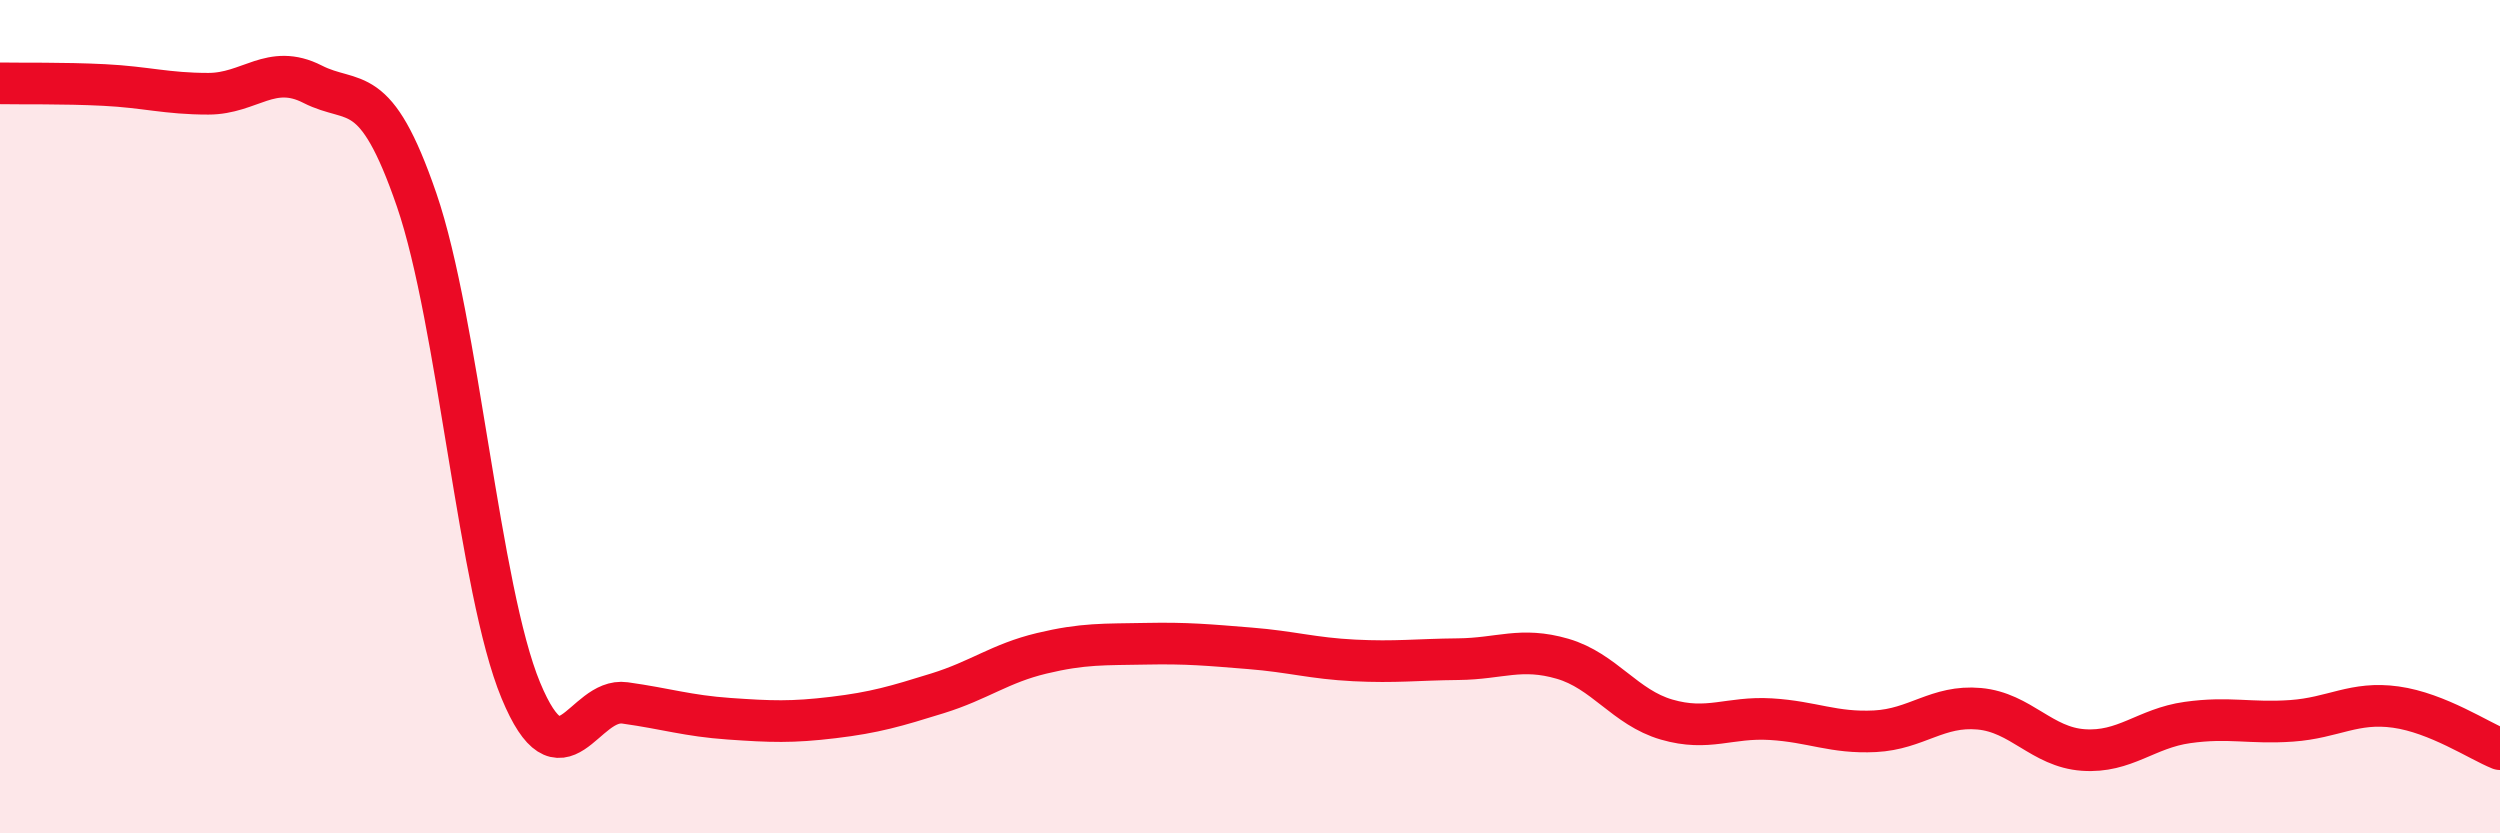 
    <svg width="60" height="20" viewBox="0 0 60 20" xmlns="http://www.w3.org/2000/svg">
      <path
        d="M 0,2 C 0.5,2.01 1.5,1.99 2.5,2.04 C 3.5,2.09 4,2.25 5,2.25 C 6,2.25 6.5,1.51 7.5,2.02 C 8.5,2.53 9,1.89 10,4.8 C 11,7.71 11.5,14.16 12.5,16.57 C 13.5,18.98 14,16.73 15,16.87 C 16,17.01 16.5,17.18 17.5,17.25 C 18.5,17.32 19,17.34 20,17.22 C 21,17.1 21.5,16.95 22.5,16.64 C 23.5,16.33 24,15.92 25,15.68 C 26,15.44 26.5,15.47 27.5,15.45 C 28.5,15.43 29,15.48 30,15.56 C 31,15.64 31.5,15.8 32.5,15.85 C 33.5,15.9 34,15.83 35,15.82 C 36,15.81 36.5,15.52 37.5,15.81 C 38.5,16.1 39,16.98 40,17.27 C 41,17.56 41.5,17.2 42.5,17.26 C 43.5,17.32 44,17.6 45,17.55 C 46,17.5 46.5,16.92 47.5,17.01 C 48.5,17.1 49,17.93 50,18 C 51,18.07 51.5,17.48 52.5,17.34 C 53.5,17.2 54,17.37 55,17.3 C 56,17.23 56.5,16.83 57.5,16.97 C 58.5,17.11 59.5,17.78 60,17.98L60 20L0 20Z"
        fill="#EB0A25"
        opacity="0.1"
        stroke-linecap="round"
        stroke-linejoin="round"
      />
      <path
        d="M 0,2 C 0.5,2.01 1.5,1.99 2.5,2.04 C 3.5,2.09 4,2.25 5,2.25 C 6,2.25 6.5,1.51 7.5,2.02 C 8.5,2.53 9,1.89 10,4.8 C 11,7.71 11.5,14.16 12.5,16.57 C 13.5,18.98 14,16.73 15,16.87 C 16,17.01 16.5,17.18 17.5,17.25 C 18.5,17.32 19,17.34 20,17.22 C 21,17.1 21.5,16.95 22.5,16.64 C 23.5,16.33 24,15.92 25,15.68 C 26,15.44 26.5,15.47 27.5,15.45 C 28.5,15.43 29,15.48 30,15.56 C 31,15.64 31.5,15.8 32.5,15.85 C 33.5,15.9 34,15.83 35,15.82 C 36,15.81 36.5,15.52 37.5,15.81 C 38.5,16.1 39,16.98 40,17.27 C 41,17.56 41.5,17.2 42.5,17.26 C 43.5,17.32 44,17.6 45,17.55 C 46,17.5 46.5,16.92 47.5,17.01 C 48.5,17.1 49,17.93 50,18 C 51,18.07 51.5,17.48 52.5,17.34 C 53.5,17.2 54,17.37 55,17.3 C 56,17.23 56.5,16.83 57.5,16.97 C 58.5,17.11 59.5,17.78 60,17.98"
        stroke="#EB0A25"
        stroke-width="1"
        fill="none"
        stroke-linecap="round"
        stroke-linejoin="round"
      />
    </svg>
  